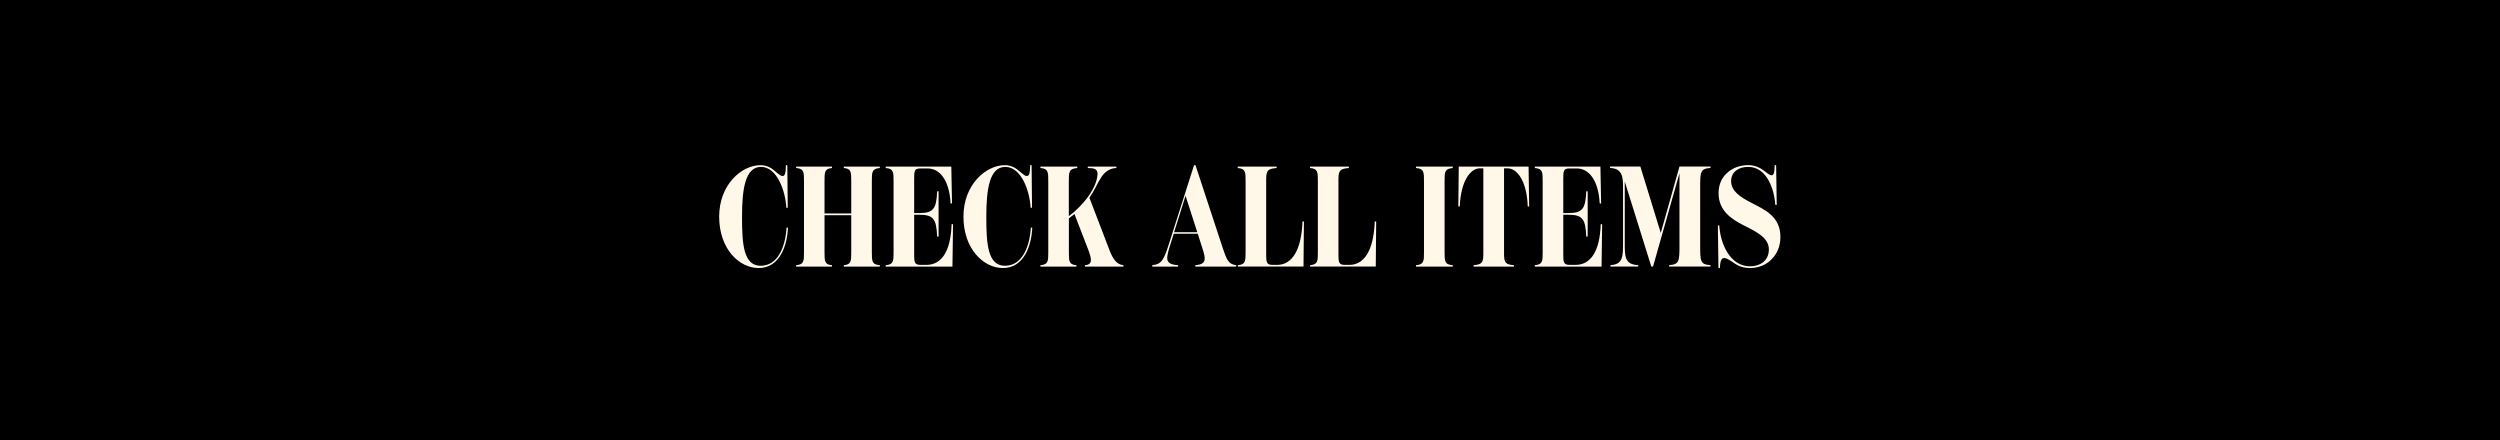 <?xml version="1.0" encoding="UTF-8"?><svg id="_レイヤー_2" xmlns="http://www.w3.org/2000/svg" viewBox="0 0 420 74"><defs><style>.cls-1,.cls-2{stroke-width:0px;}.cls-2{fill:#fff8e9;}</style></defs><g id="txt"><rect class="cls-1" y="0" width="420" height="74"/><path class="cls-2" d="m120.82,36.39c0-5.35,3.74-8.64,6.96-8.64,1.22,0,2.02.62,2.59,1.15.5.41.82.67,1.06.67.38,0,.58-.26.6-1.82h.24l.07,7.15h-.24c-.14-2.86-1.58-6.86-4.25-6.86s-3.19,3.79-3.19,8.35.22,8.26,3.14,8.26,4.15-3.26,4.34-6.41h.24c-.12,2.88-1.3,6.79-4.94,6.79-3.22,0-6.62-3.17-6.62-8.64Z"/><path class="cls-2" d="m146.47,30.46v11.86c0,1.54,0,2.14,1.34,2.23v.24h-6.05v-.24c1.25-.1,1.25-.7,1.25-2.23v-6.17h-4.49v6.17c0,1.54,0,2.14,1.25,2.23v.24h-6.02v-.24c1.32-.1,1.32-.7,1.32-2.23v-11.86c0-1.54,0-2.14-1.32-2.23v-.24h6.02v.24c-1.25.1-1.25.7-1.25,2.23v5.4h4.49v-5.4c0-1.54,0-2.14-1.25-2.23v-.24h6.05v.24c-1.34.1-1.34.7-1.34,2.23Z"/><path class="cls-2" d="m160.11,37.66l-.1,7.13h-11.21v-.24c1.32-.1,1.32-.7,1.32-2.23v-11.86c0-1.54,0-2.14-1.32-2.23v-.24h11.02l.12,6.19h-.24c-.22-4.1-1.94-5.88-3.84-5.88h-1.22c-1.03,0-1.06.36-1.06,1.9v5.59h.91c2.33,0,2.83-.74,2.95-3.65h.24v7.61h-.24c-.12-2.93-.62-3.67-2.95-3.67h-.91v6.5c0,1.39,0,1.92,1.06,1.92h1.01c2.5,0,4.08-2.23,4.22-6.84h.24Z"/><path class="cls-2" d="m161.86,36.39c0-5.35,3.74-8.64,6.96-8.64,1.22,0,2.02.62,2.59,1.15.5.41.82.67,1.06.67.38,0,.58-.26.6-1.82h.24l.07,7.15h-.24c-.14-2.86-1.58-6.86-4.25-6.86s-3.19,3.79-3.19,8.35.22,8.26,3.14,8.26,4.15-3.26,4.34-6.41h.24c-.12,2.88-1.3,6.79-4.94,6.79-3.22,0-6.62-3.17-6.62-8.64Z"/><path class="cls-2" d="m188.74,44.55v.24h-6.48v-.24c1.46-.07,1.06-1.27.53-2.69l-2.28-5.9c-.29.24-.6.48-.94.72v5.64c0,1.54,0,2.14,1.27,2.23v.24h-6.05v-.24c1.32-.1,1.32-.7,1.32-2.23v-11.86c0-1.54,0-2.14-1.32-2.23v-.24h6.19v.24c-1.42.1-1.42.7-1.42,2.23v5.86c2.5-1.85,4.82-4.92,4.82-7.15,0-.84-.7-.94-1.63-.94v-.24h4.8v.24c-.5,0-1.03.14-1.56.5-.77.55-1.2,1.32-1.94,2.76-.24.5-.6,1.1-1.03,1.73l3.31,8.64c.6,1.61,1.25,2.59,2.4,2.69Z"/><path class="cls-2" d="m207.67,44.55v.24h-6.86v-.24c1.97-.14,1.75-1.1,1.18-2.88l-.77-2.4h-4.03l-.46,1.46c-.84,2.66-1.2,3.67,1.2,3.82v.24h-4.34v-.24c1.61-.14,1.99-1.03,2.86-3.79l4.15-13.01h.24l4.58,13.92c.65,1.97.98,2.74,2.26,2.88Zm-6.53-5.54l-1.97-6.12-1.92,6.12h3.89Z"/><path class="cls-2" d="m207.94,44.55c1.32-.1,1.32-.7,1.32-2.23v-11.86c0-1.54,0-2.14-1.32-2.23v-.24h6.53v.24c-1.75.1-1.75.7-1.75,2.23v12.12c0,1.39,0,1.92,1.06,1.92h.79c2.47,0,4.08-2.45,4.25-7.3h.24l-.07,7.58h-11.04v-.24Z"/><path class="cls-2" d="m220.08,44.55c1.32-.1,1.32-.7,1.32-2.23v-11.86c0-1.54,0-2.14-1.32-2.23v-.24h6.53v.24c-1.75.1-1.75.7-1.75,2.23v12.12c0,1.39,0,1.92,1.06,1.92h.79c2.47,0,4.08-2.45,4.25-7.3h.24l-.07,7.58h-11.04v-.24Z"/><path class="cls-2" d="m237.89,44.55c1.34-.1,1.34-.7,1.34-2.23v-11.86c0-1.54,0-2.14-1.34-2.23v-.24h6.17v.24c-1.37.1-1.37.7-1.37,2.23v11.86c0,1.54,0,2.14,1.37,2.23v.24h-6.17v-.24Z"/><path class="cls-2" d="m256.8,27.99l.1,6.7h-.24c-.14-4.32-1.82-6.41-3.36-6.41h-.62v14.04c0,1.54,0,2.14,1.66,2.23v.24h-6.77v-.24c1.63-.1,1.63-.7,1.63-2.23v-14.04h-.6c-1.54,0-3.19,2.09-3.36,6.41h-.24l.07-6.7h11.74Z"/><path class="cls-2" d="m269.16,37.66l-.1,7.13h-11.21v-.24c1.32-.1,1.32-.7,1.32-2.23v-11.86c0-1.54,0-2.14-1.32-2.23v-.24h11.02l.12,6.19h-.24c-.22-4.1-1.94-5.88-3.84-5.88h-1.22c-1.03,0-1.06.36-1.06,1.9v5.59h.91c2.33,0,2.83-.74,2.95-3.65h.24v7.61h-.24c-.12-2.93-.62-3.67-2.95-3.67h-.91v6.5c0,1.39,0,1.92,1.06,1.92h1.01c2.5,0,4.08-2.23,4.22-6.84h.24Z"/><path class="cls-2" d="m285.63,31.61v9.55c0,2.66-.02,3.29,1.73,3.38v.24h-6.94v-.24c1.73-.1,1.73-.72,1.73-3.38v-12.05l-4.44,15.67h-.29l-4.46-14.28v10.18c0,2.33-.07,3.77,2.26,3.86v.24h-4.66v-.24c2.14-.1,2.11-1.54,2.11-3.86v-9.27c0-1.63-.1-3.12-2.18-3.19v-.24h5.09l3.43,11.16,3.14-11.16h5.21v.24c-1.75.1-1.73.72-1.73,3.38Z"/><path class="cls-2" d="m291,43.97c-.58-.36-.96-.62-1.34-.62-.41,0-.67.36-.72,1.68h-.24l-.1-7.15h.24c.17,3.02,1.78,6.86,5.16,6.86.82,0,1.58-.22,2.16-.65.62-.48,1.01-1.22,1.01-2.18,0-1.97-2.09-2.98-4.25-4.06-2.04-1.03-4.2-2.47-4.2-5.38,0-1.42.5-2.57,1.37-3.36.86-.84,2.16-1.37,3.62-1.37,1.18,0,2.06.5,2.57.89.65.48,1.03.82,1.32.82.36,0,.53-.31.55-1.7h.24l.1,6.67h-.24c-.17-2.64-1.42-6.38-4.54-6.38-.82,0-1.51.19-2.04.6-.55.43-.84,1.03-.84,1.8,0,1.68,1.56,2.69,3.48,3.67,2.28,1.18,4.8,2.3,4.8,5.71,0,1.49-.53,2.78-1.46,3.72-.86.89-2.11,1.49-3.65,1.49s-2.35-.6-3-1.06Z"/></g></svg>